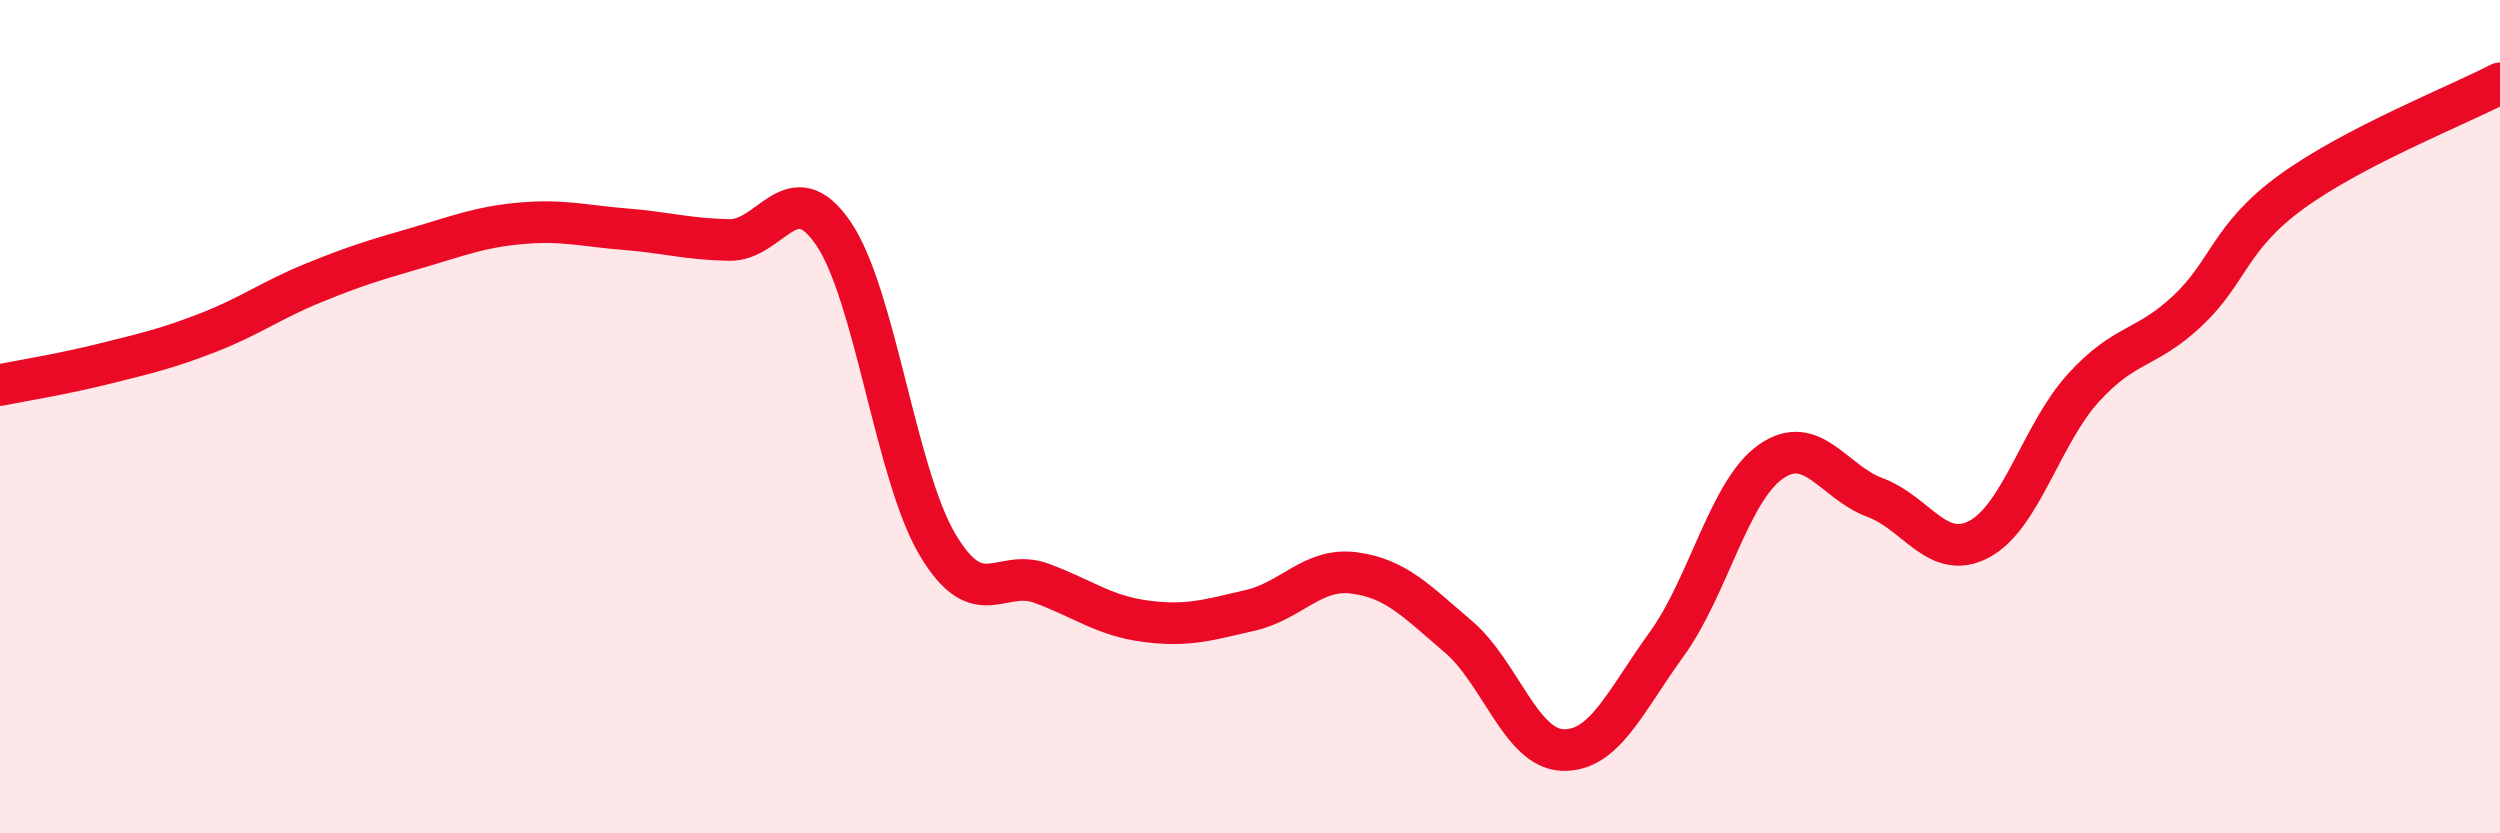 
    <svg width="60" height="20" viewBox="0 0 60 20" xmlns="http://www.w3.org/2000/svg">
      <path
        d="M 0,9.24 C 0.5,9.14 1.5,8.98 2.5,8.73 C 3.5,8.48 4,8.37 5,7.98 C 6,7.59 6.5,7.21 7.5,6.8 C 8.5,6.39 9,6.24 10,5.95 C 11,5.66 11.5,5.45 12.5,5.36 C 13.5,5.27 14,5.42 15,5.5 C 16,5.58 16.5,5.74 17.5,5.76 C 18.5,5.78 19,4.14 20,5.6 C 21,7.06 21.5,11.39 22.5,13.07 C 23.5,14.75 24,13.63 25,14 C 26,14.37 26.5,14.78 27.5,14.91 C 28.5,15.04 29,14.88 30,14.65 C 31,14.42 31.5,13.62 32.5,13.75 C 33.5,13.88 34,14.43 35,15.28 C 36,16.13 36.5,17.96 37.5,18 C 38.5,18.04 39,16.84 40,15.46 C 41,14.08 41.5,11.78 42.5,11.08 C 43.5,10.38 44,11.57 45,11.94 C 46,12.31 46.5,13.47 47.5,12.94 C 48.5,12.41 49,10.41 50,9.31 C 51,8.21 51.5,8.4 52.5,7.46 C 53.5,6.52 53.5,5.69 55,4.6 C 56.5,3.51 59,2.52 60,2L60 20L0 20Z"
        fill="#EB0A25"
        opacity="0.1"
        stroke-linecap="round"
        stroke-linejoin="round"
      />
      <path
        d="M 0,9.24 C 0.5,9.14 1.5,8.98 2.5,8.73 C 3.5,8.48 4,8.37 5,7.98 C 6,7.59 6.5,7.21 7.5,6.8 C 8.5,6.39 9,6.24 10,5.95 C 11,5.66 11.5,5.45 12.5,5.36 C 13.5,5.27 14,5.42 15,5.5 C 16,5.58 16.5,5.74 17.5,5.76 C 18.5,5.78 19,4.14 20,5.6 C 21,7.06 21.5,11.39 22.5,13.07 C 23.5,14.75 24,13.63 25,14 C 26,14.37 26.5,14.78 27.5,14.91 C 28.5,15.04 29,14.88 30,14.65 C 31,14.42 31.5,13.62 32.5,13.75 C 33.5,13.88 34,14.43 35,15.28 C 36,16.13 36.5,17.96 37.5,18 C 38.5,18.04 39,16.84 40,15.46 C 41,14.08 41.5,11.78 42.5,11.08 C 43.5,10.38 44,11.57 45,11.94 C 46,12.31 46.5,13.47 47.5,12.94 C 48.5,12.41 49,10.41 50,9.31 C 51,8.21 51.5,8.4 52.5,7.46 C 53.5,6.52 53.5,5.69 55,4.6 C 56.5,3.51 59,2.52 60,2"
        stroke="#EB0A25"
        stroke-width="1"
        fill="none"
        stroke-linecap="round"
        stroke-linejoin="round"
      />
    </svg>
  